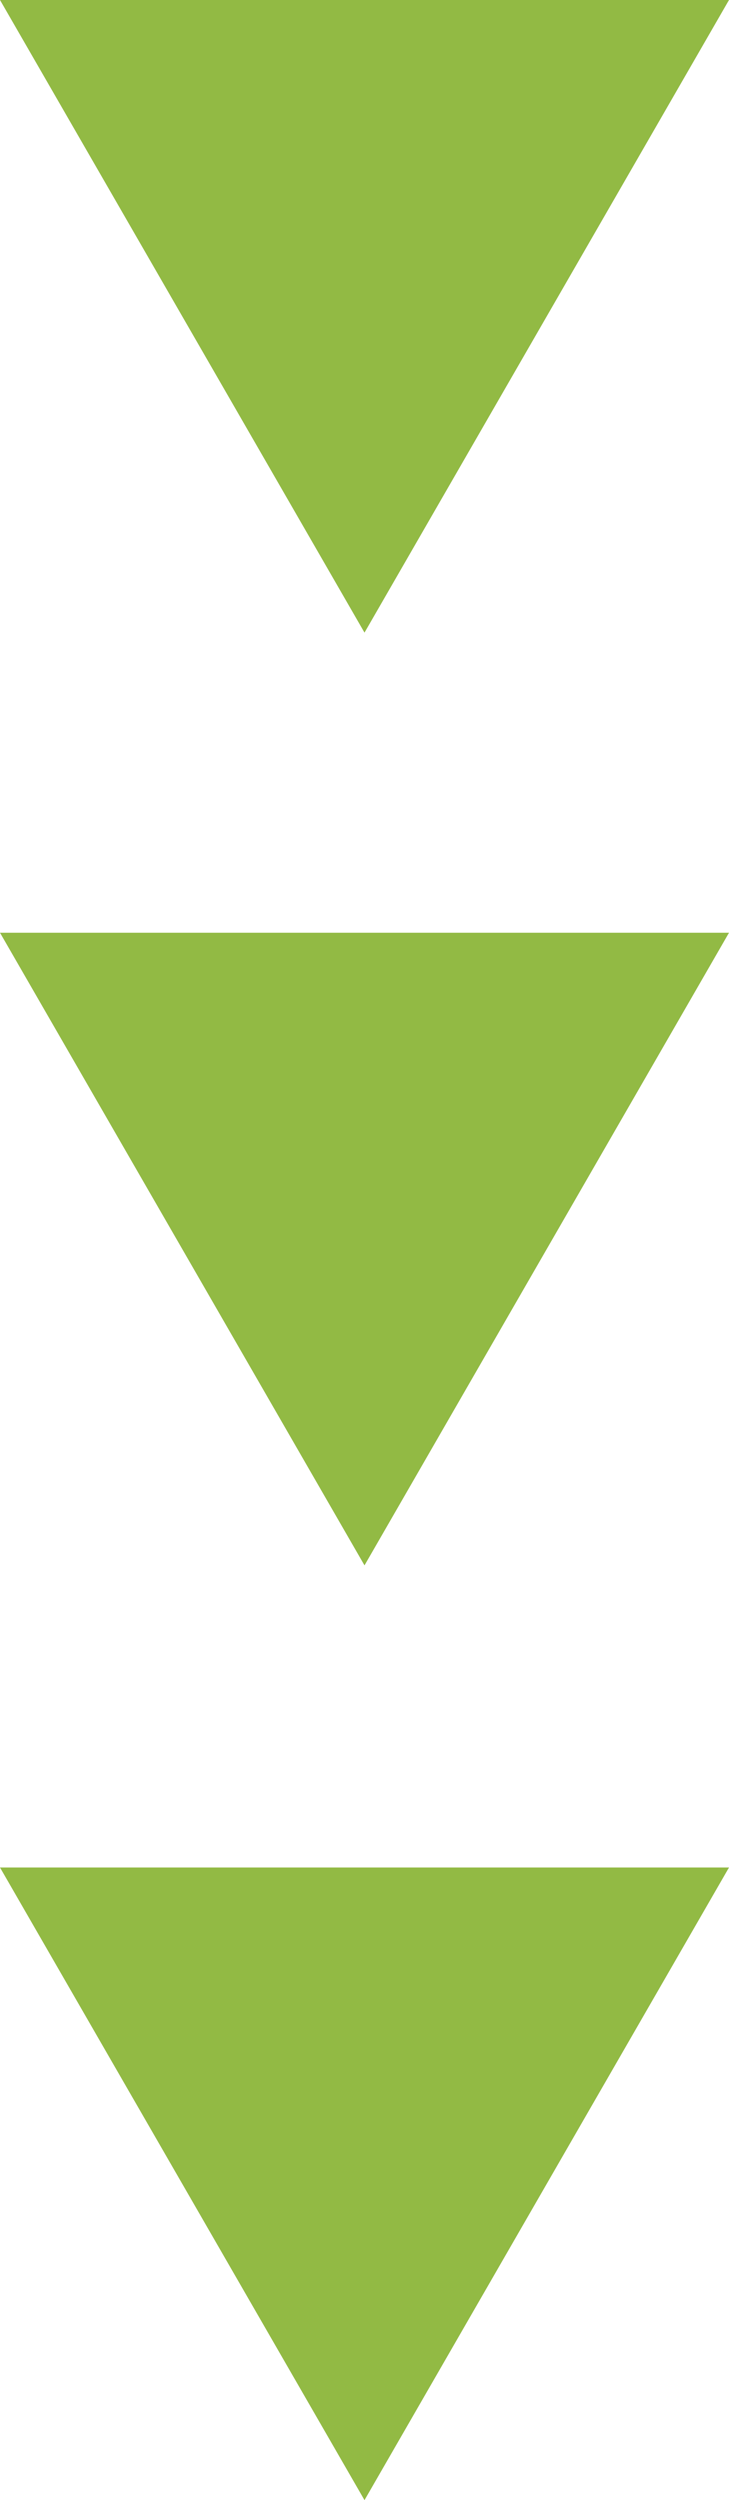 <?xml version="1.0" encoding="utf-8"?>
<!-- Generator: Adobe Illustrator 28.0.0, SVG Export Plug-In . SVG Version: 6.00 Build 0)  -->
<svg version="1.1" id="Capa_1" xmlns="http://www.w3.org/2000/svg" xmlns:xlink="http://www.w3.org/1999/xlink" x="0px" y="0px"
	 viewBox="0 0 36 123.3" style="enable-background:new 0 0 36 123.3;" xml:space="preserve">
<style type="text/css">
	.st0{fill:#92BA44;}
</style>
<polygon class="st0" points="13.7,92.1 0,92.1 18,123.3 36,92.1 22.3,92.1 "/>
<polygon class="st0" points="13.7,46 0,46 18,77.2 36,46 22.3,46 "/>
<polygon class="st0" points="13.7,0 0,0 18,31.2 36,0 22.3,0 "/>
</svg>
